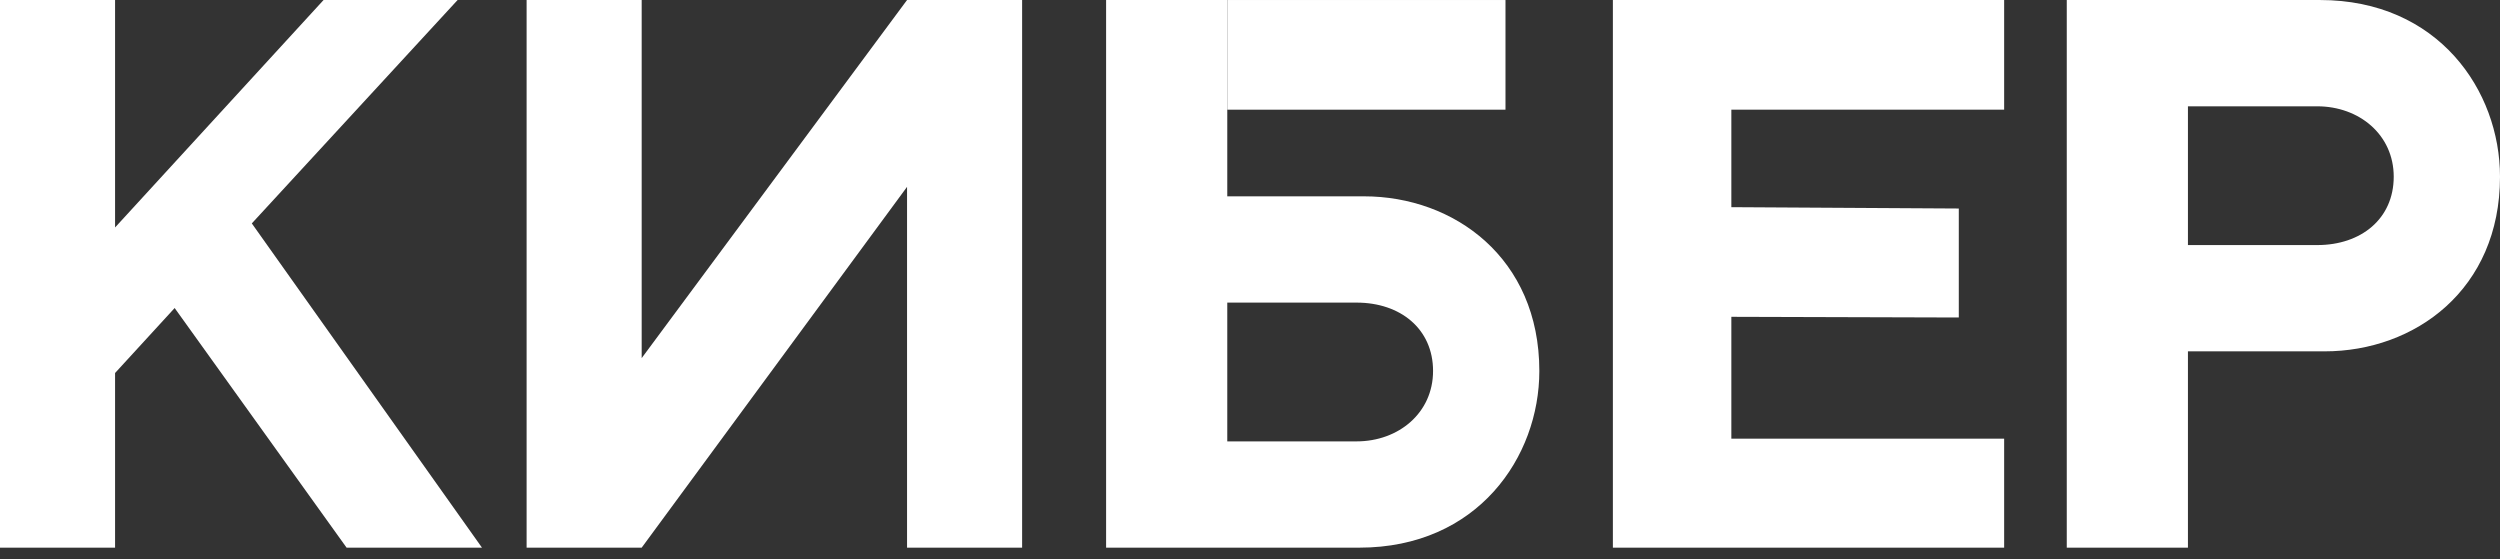 <?xml version="1.0" encoding="UTF-8"?> <svg xmlns="http://www.w3.org/2000/svg" width="143" height="32" viewBox="0 0 143 32" fill="none"><rect x="0" y="0" width="143" height="32" fill="#333333" stroke="none"/> <path d="M19.825 31.326H27.569L14.404 12.779L26.175 0.001H18.508L6.582 13.011V0.001H0V31.326H6.582V21.336L9.99 17.619L19.825 31.326Z" fill="white"></path> <path d="M30.122 0.001V31.326H36.704L51.883 10.688V31.326H58.465V0.001H51.883L36.704 20.484V0.001H30.122Z" fill="white"></path> <path d="M92.257 0.001V31.326H114.637V25.092H99.033V18.122L112.043 18.161V11.927L99.033 11.85V6.274H114.637V0.001H92.257Z" fill="white"></path> <path d="M132.7 0.001H118.219V15.664V31.326H125.15V20.097H132.971C138.121 20.097 143 16.574 143 10.107C143 5.19 139.476 0.001 132.7 0.001ZM132.546 14.018H125.15V6.081H132.546C134.946 6.081 136.921 7.707 136.921 10.107C136.921 12.508 135.062 14.018 132.546 14.018Z" fill="white"></path> <path d="M77.75 31.326H63.269V0.001H70.2V11.23H78.021C83.171 11.23 88.05 14.754 88.05 21.22C88.05 26.138 84.526 31.326 77.75 31.326ZM77.595 17.309H70.2V25.247H77.595C79.996 25.247 81.971 23.621 81.971 21.22C81.971 18.82 80.112 17.309 77.595 17.309Z" fill="white"></path> <path d="M70.2 6.274H86.114V0.001H70.2L70.2 6.274Z" fill="white"></path> </svg> 